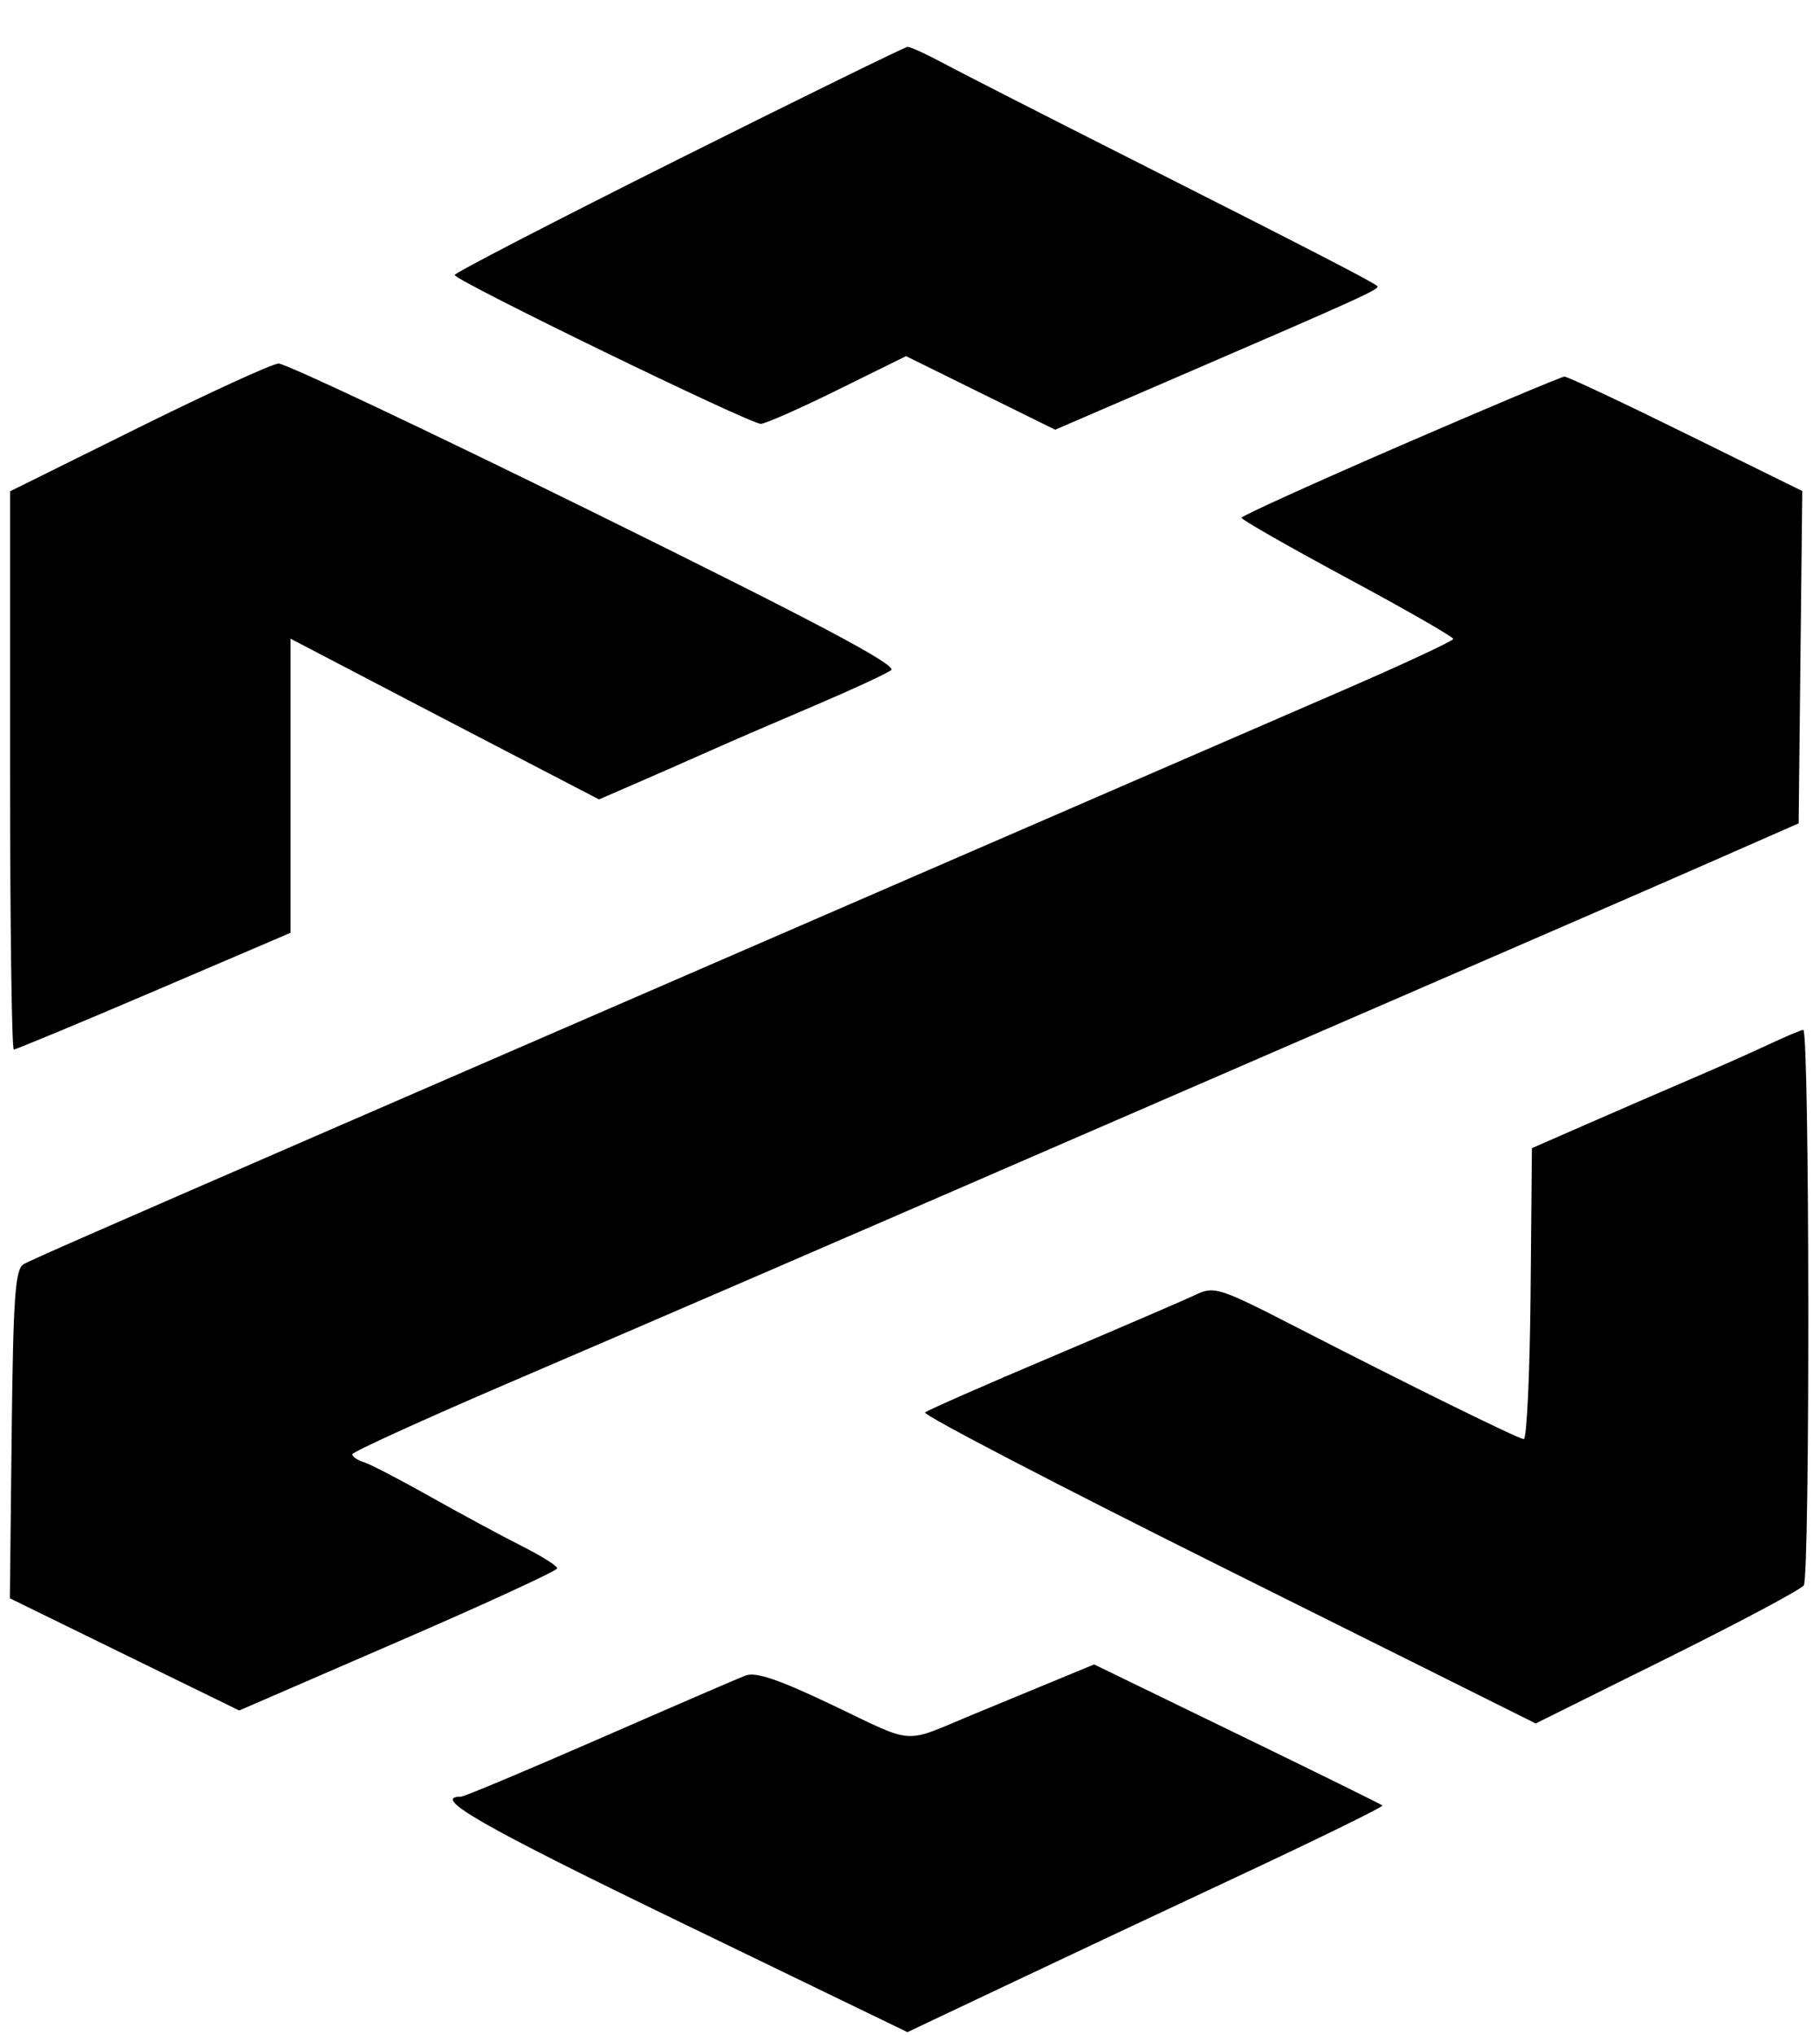 <svg width="34" height="38" viewBox="0 0 34 38" fill="none" xmlns="http://www.w3.org/2000/svg">
                  <g>
                    <path fill-rule="evenodd" clip-rule="evenodd" d="M12.678 2.971C10.377 4.122 8.494 5.095 8.494 5.135C8.495 5.237 14.018 7.921 14.214 7.914C14.303 7.911 14.95 7.625 15.651 7.279L16.926 6.65L18.319 7.337L19.712 8.024L21.993 7.04C25.429 5.558 25.786 5.396 25.73 5.342C25.656 5.269 24.424 4.634 21.079 2.944C19.463 2.128 17.894 1.327 17.593 1.165C17.292 1.003 17.004 0.873 16.954 0.875C16.904 0.878 14.979 1.821 12.678 2.971ZM2.584 7.987L0.188 9.174V14.386C0.188 17.252 0.22 19.597 0.258 19.597C0.297 19.597 1.476 19.107 2.878 18.508L5.427 17.418V11.925L6.673 12.576C7.633 13.078 8.593 13.578 9.554 14.077L11.19 14.927L11.918 14.611C12.375 14.413 12.83 14.213 13.285 14.01C13.636 13.853 14.499 13.481 15.201 13.182C15.904 12.883 16.555 12.582 16.647 12.514C16.77 12.423 15.275 11.631 11.121 9.583C7.989 8.04 5.326 6.782 5.203 6.788C5.08 6.795 3.902 7.334 2.584 7.987ZM26.162 8.32C24.531 9.027 23.194 9.634 23.193 9.668C23.192 9.703 24.081 10.21 25.169 10.796C26.258 11.381 27.148 11.892 27.148 11.93C27.148 11.968 26.185 12.416 25.008 12.925C23.831 13.434 20.855 14.724 18.396 15.791L10.155 19.365C8.081 20.264 6.213 21.075 6.002 21.167C1.768 23.006 0.604 23.516 0.444 23.604C0.283 23.692 0.247 24.205 0.218 26.776L0.184 29.844L2.326 30.892L4.469 31.939L7.439 30.652C9.073 29.945 10.41 29.329 10.41 29.284C10.41 29.238 10.108 29.05 9.739 28.864C9.37 28.678 8.609 28.267 8.046 27.951C7.484 27.634 6.924 27.343 6.801 27.304C6.678 27.266 6.579 27.199 6.581 27.155C6.583 27.111 7.891 26.515 9.487 25.83C12.589 24.499 14.962 23.474 20.057 21.263C22.335 20.274 24.614 19.287 26.893 18.299C28.895 17.432 31.224 16.419 32.067 16.048L33.601 15.374L33.635 12.271L33.669 9.169L31.496 8.099C30.301 7.51 29.279 7.03 29.226 7.032C29.172 7.034 27.794 7.613 26.162 8.32ZM33.019 19.513C32.698 19.663 32.066 19.944 31.613 20.137C31.16 20.331 30.301 20.703 29.704 20.964L28.618 21.439L28.593 24.163C28.579 25.661 28.522 26.88 28.465 26.872C28.337 26.854 26.301 25.852 24.255 24.8C22.778 24.041 22.685 24.011 22.338 24.175C22.138 24.271 20.939 24.787 19.674 25.323C18.409 25.858 17.332 26.331 17.282 26.374C17.231 26.417 19.777 27.741 22.939 29.316L28.689 32.181L31.145 30.962C32.495 30.292 33.644 29.68 33.697 29.603C33.816 29.43 33.806 19.216 33.687 19.23C33.639 19.235 33.339 19.363 33.019 19.513ZM19.418 31.501C18.992 31.677 18.566 31.853 18.14 32.029C16.855 32.563 17.107 32.581 15.577 31.85C14.558 31.363 14.119 31.213 13.928 31.286C13.785 31.341 12.555 31.872 11.193 32.467C9.832 33.061 8.671 33.548 8.614 33.548C8.042 33.548 8.992 34.092 12.656 35.866L16.952 37.945L18.76 37.089C19.755 36.618 21.76 35.674 23.217 34.993C24.674 34.311 25.848 33.735 25.826 33.713C25.804 33.692 24.583 33.09 23.113 32.377L20.44 31.079L19.418 31.501Z" fill="currentColor"></path>
                  </g>
                </svg>